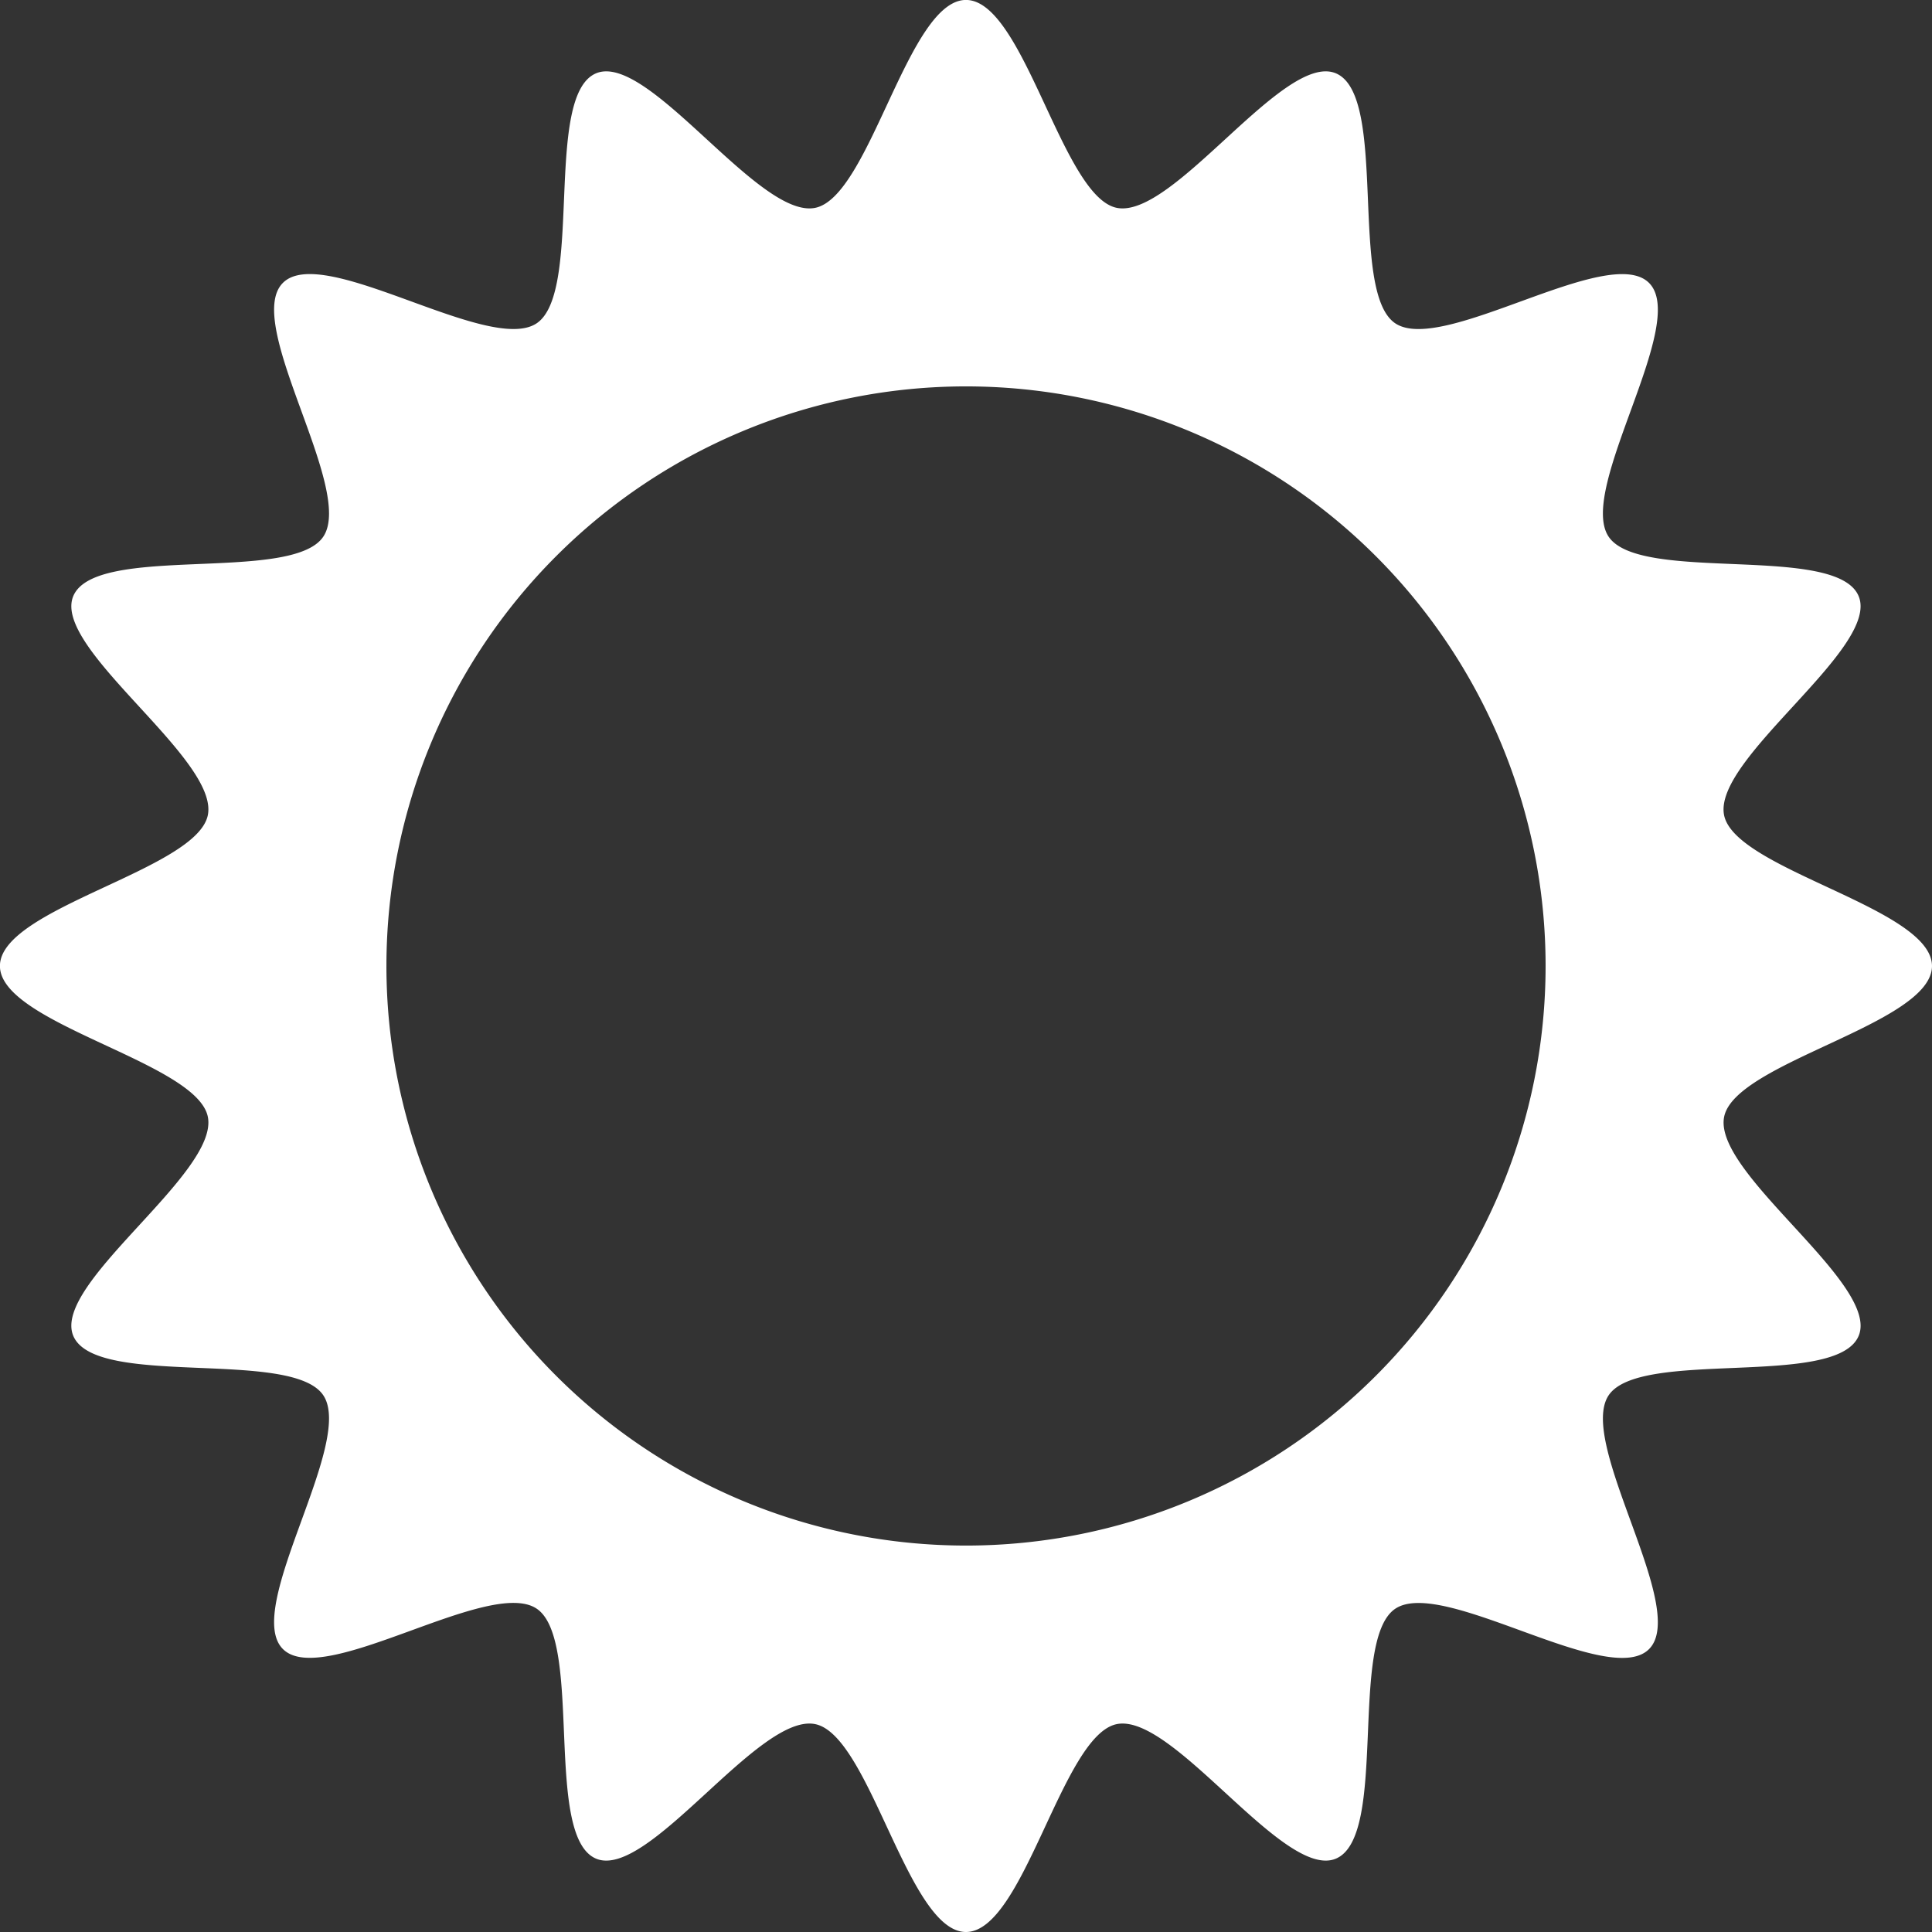 <svg id="Group_1006" data-name="Group 1006" xmlns="http://www.w3.org/2000/svg" width="180.038" height="180.037" viewBox="0 0 180.038 180.037">
  <rect x="0" y="0" width="180.038" height="180.037" fill="#333333" stroke="none"/>
  <path id="Path_725" data-name="Path 725" d="M583.981,1355.744c0-5.41-18.361-8.95-19.375-14.062-1.042-5.27,14.551-15.553,12.541-20.4-2.049-4.932-20.36-1.161-23.3-5.547-2.951-4.417,7.513-19.9,3.767-23.645s-19.231,6.718-23.649,3.764c-4.382-2.937-.611-21.251-5.543-23.3-4.849-2.01-15.13,13.584-20.4,12.542-5.111-1.014-8.652-19.375-14.062-19.375s-8.947,18.361-14.062,19.375c-5.27,1.042-15.55-14.551-20.4-12.542-4.932,2.049-1.157,20.359-5.546,23.3-4.414,2.951-19.9-7.513-23.645-3.768s6.722,19.232,3.764,23.649c-2.937,4.382-21.251.612-23.3,5.544-2.009,4.849,13.587,15.129,12.542,20.4-1.014,5.111-19.375,8.652-19.375,14.062s18.361,8.947,19.375,14.062c1.046,5.27-14.551,15.55-12.542,20.4,2.049,4.928,20.36,1.157,23.3,5.546,2.955,4.415-7.509,19.9-3.764,23.645s19.231-6.721,23.645-3.763c4.382,2.936.615,21.247,5.546,23.3,4.849,2.009,15.13-13.588,20.4-12.542,5.115,1.013,8.652,19.374,14.062,19.374s8.95-18.361,14.062-19.374c5.27-1.046,15.554,14.55,20.4,12.542,4.932-2.046,1.161-20.36,5.546-23.293,4.418-2.959,19.9,7.509,23.645,3.764s-6.718-19.235-3.764-23.65c2.937-4.381,21.247-.614,23.3-5.546,2.009-4.849-13.584-15.129-12.538-20.4C565.62,1364.69,583.981,1361.153,583.981,1355.744Zm-90.019,54.008a54.01,54.01,0,1,1,54.012-54.008A54.011,54.011,0,0,1,493.963,1409.752Z" transform="translate(-403.944 -1265.725)" fill="#fff"/>
</svg>
